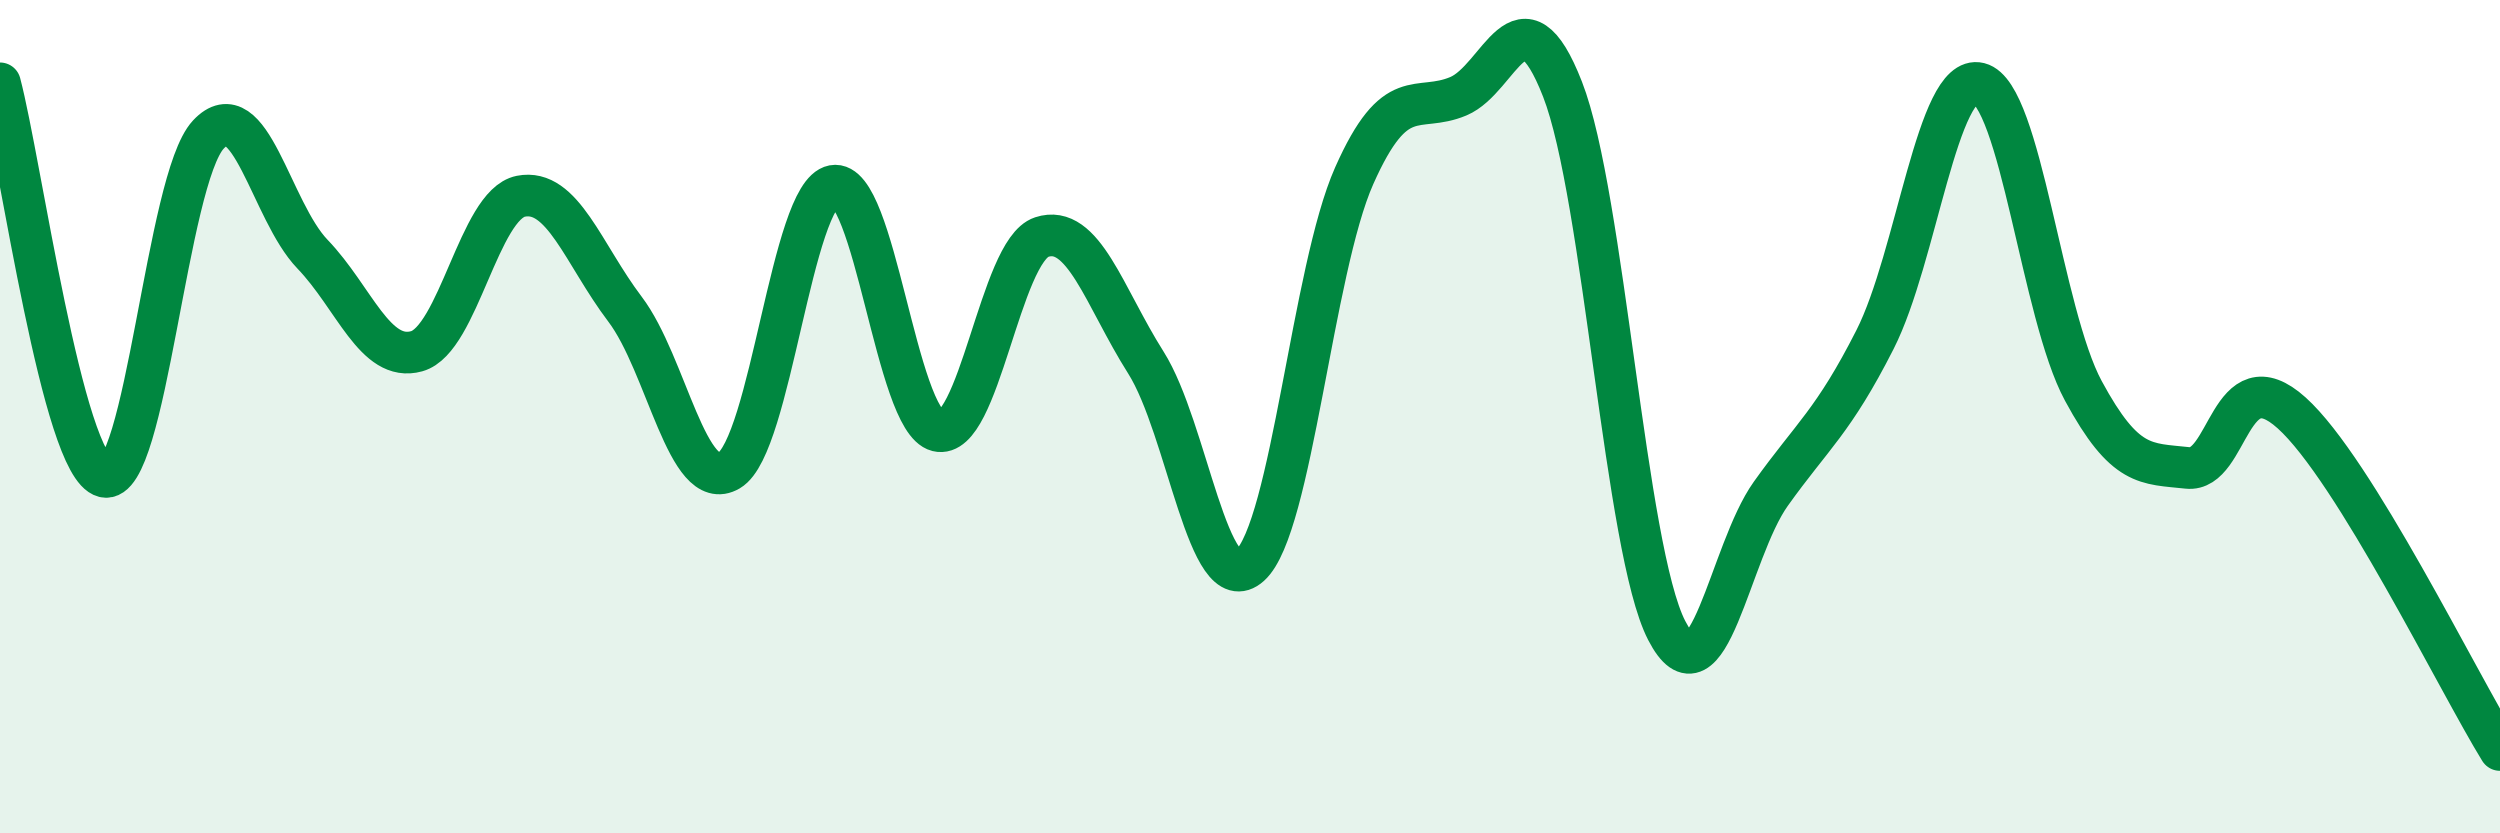 
    <svg width="60" height="20" viewBox="0 0 60 20" xmlns="http://www.w3.org/2000/svg">
      <path
        d="M 0,2 C 0.5,3.89 1.5,11.19 2.5,11.44 C 3.5,11.69 4,4.3 5,3.23 C 6,2.16 6.5,5.06 7.5,6.1 C 8.5,7.14 9,8.71 10,8.43 C 11,8.15 11.5,4.91 12.5,4.71 C 13.5,4.51 14,6.1 15,7.42 C 16,8.74 16.5,11.88 17.5,11.29 C 18.5,10.7 19,4.65 20,4.46 C 21,4.27 21.5,10.09 22.5,10.34 C 23.5,10.59 24,6.02 25,5.69 C 26,5.36 26.5,7.12 27.5,8.7 C 28.5,10.28 29,14.47 30,13.57 C 31,12.67 31.5,6.47 32.5,4.22 C 33.5,1.97 34,2.73 35,2.31 C 36,1.89 36.5,-0.42 37.5,2.14 C 38.5,4.7 39,13.19 40,15.13 C 41,17.07 41.5,13.25 42.5,11.85 C 43.5,10.45 44,10.12 45,8.15 C 46,6.18 46.5,1.75 47.5,2 C 48.5,2.25 49,7.53 50,9.38 C 51,11.23 51.5,11.12 52.5,11.23 C 53.5,11.34 53.5,8.56 55,9.91 C 56.5,11.26 59,16.38 60,18L60 20L0 20Z"
        fill="#008740"
        opacity="0.1"
        stroke-linecap="round"
        stroke-linejoin="round"
      />
      <path
        d="M 0,2 C 0.5,3.89 1.5,11.19 2.5,11.44 C 3.5,11.69 4,4.3 5,3.23 C 6,2.16 6.5,5.06 7.5,6.1 C 8.5,7.14 9,8.71 10,8.43 C 11,8.15 11.5,4.91 12.5,4.71 C 13.5,4.51 14,6.1 15,7.42 C 16,8.74 16.5,11.88 17.5,11.29 C 18.5,10.7 19,4.65 20,4.46 C 21,4.27 21.5,10.09 22.5,10.34 C 23.5,10.59 24,6.02 25,5.69 C 26,5.36 26.5,7.12 27.5,8.7 C 28.5,10.28 29,14.47 30,13.57 C 31,12.67 31.5,6.47 32.5,4.22 C 33.5,1.97 34,2.73 35,2.31 C 36,1.89 36.5,-0.42 37.5,2.14 C 38.5,4.7 39,13.19 40,15.13 C 41,17.07 41.5,13.25 42.5,11.85 C 43.5,10.45 44,10.12 45,8.15 C 46,6.18 46.5,1.75 47.5,2 C 48.5,2.25 49,7.53 50,9.38 C 51,11.23 51.5,11.12 52.5,11.23 C 53.5,11.34 53.5,8.56 55,9.91 C 56.5,11.26 59,16.38 60,18"
        stroke="#008740"
        stroke-width="1"
        fill="none"
        stroke-linecap="round"
        stroke-linejoin="round"
      />
    </svg>
  